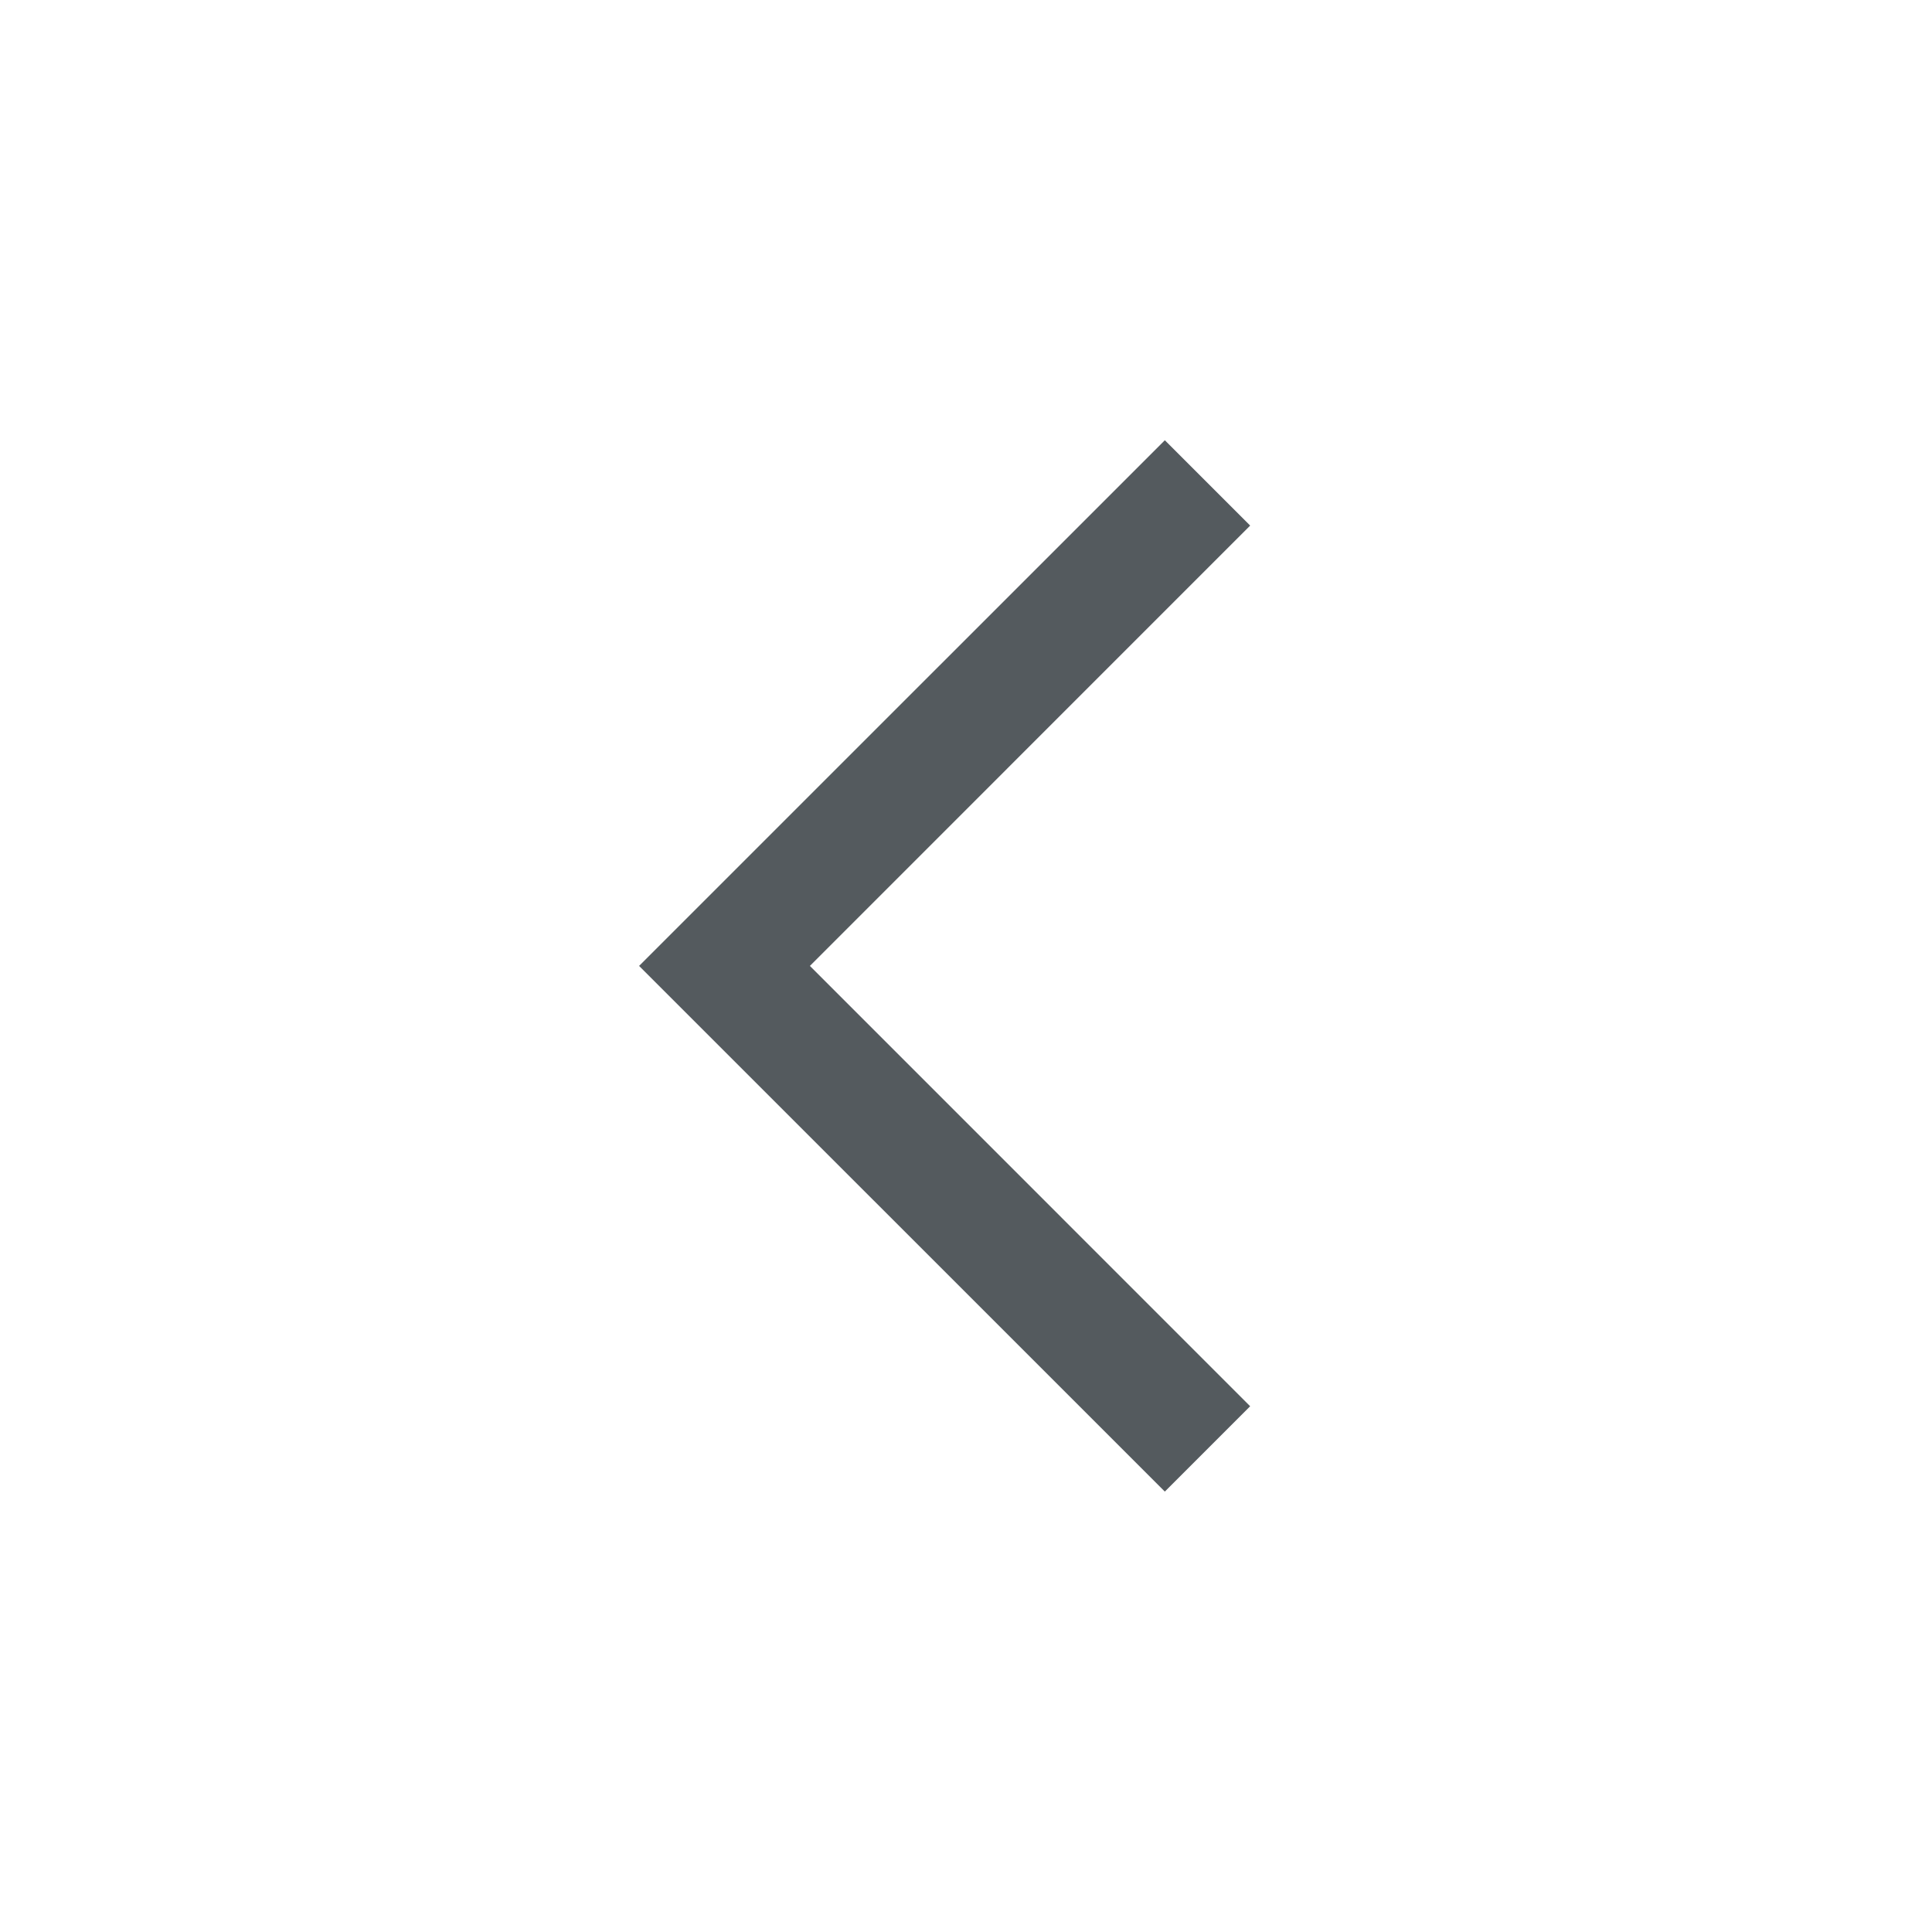 <svg width="24" height="24" viewBox="0 0 24 24" fill="none" xmlns="http://www.w3.org/2000/svg">
<path fill-rule="evenodd" clip-rule="evenodd" d="M14.47 18.529L7.939 11.999L14.47 5.469L15.53 6.529L10.061 11.999L15.53 17.469L14.47 18.529Z" fill="#545A5E"/>
</svg>
